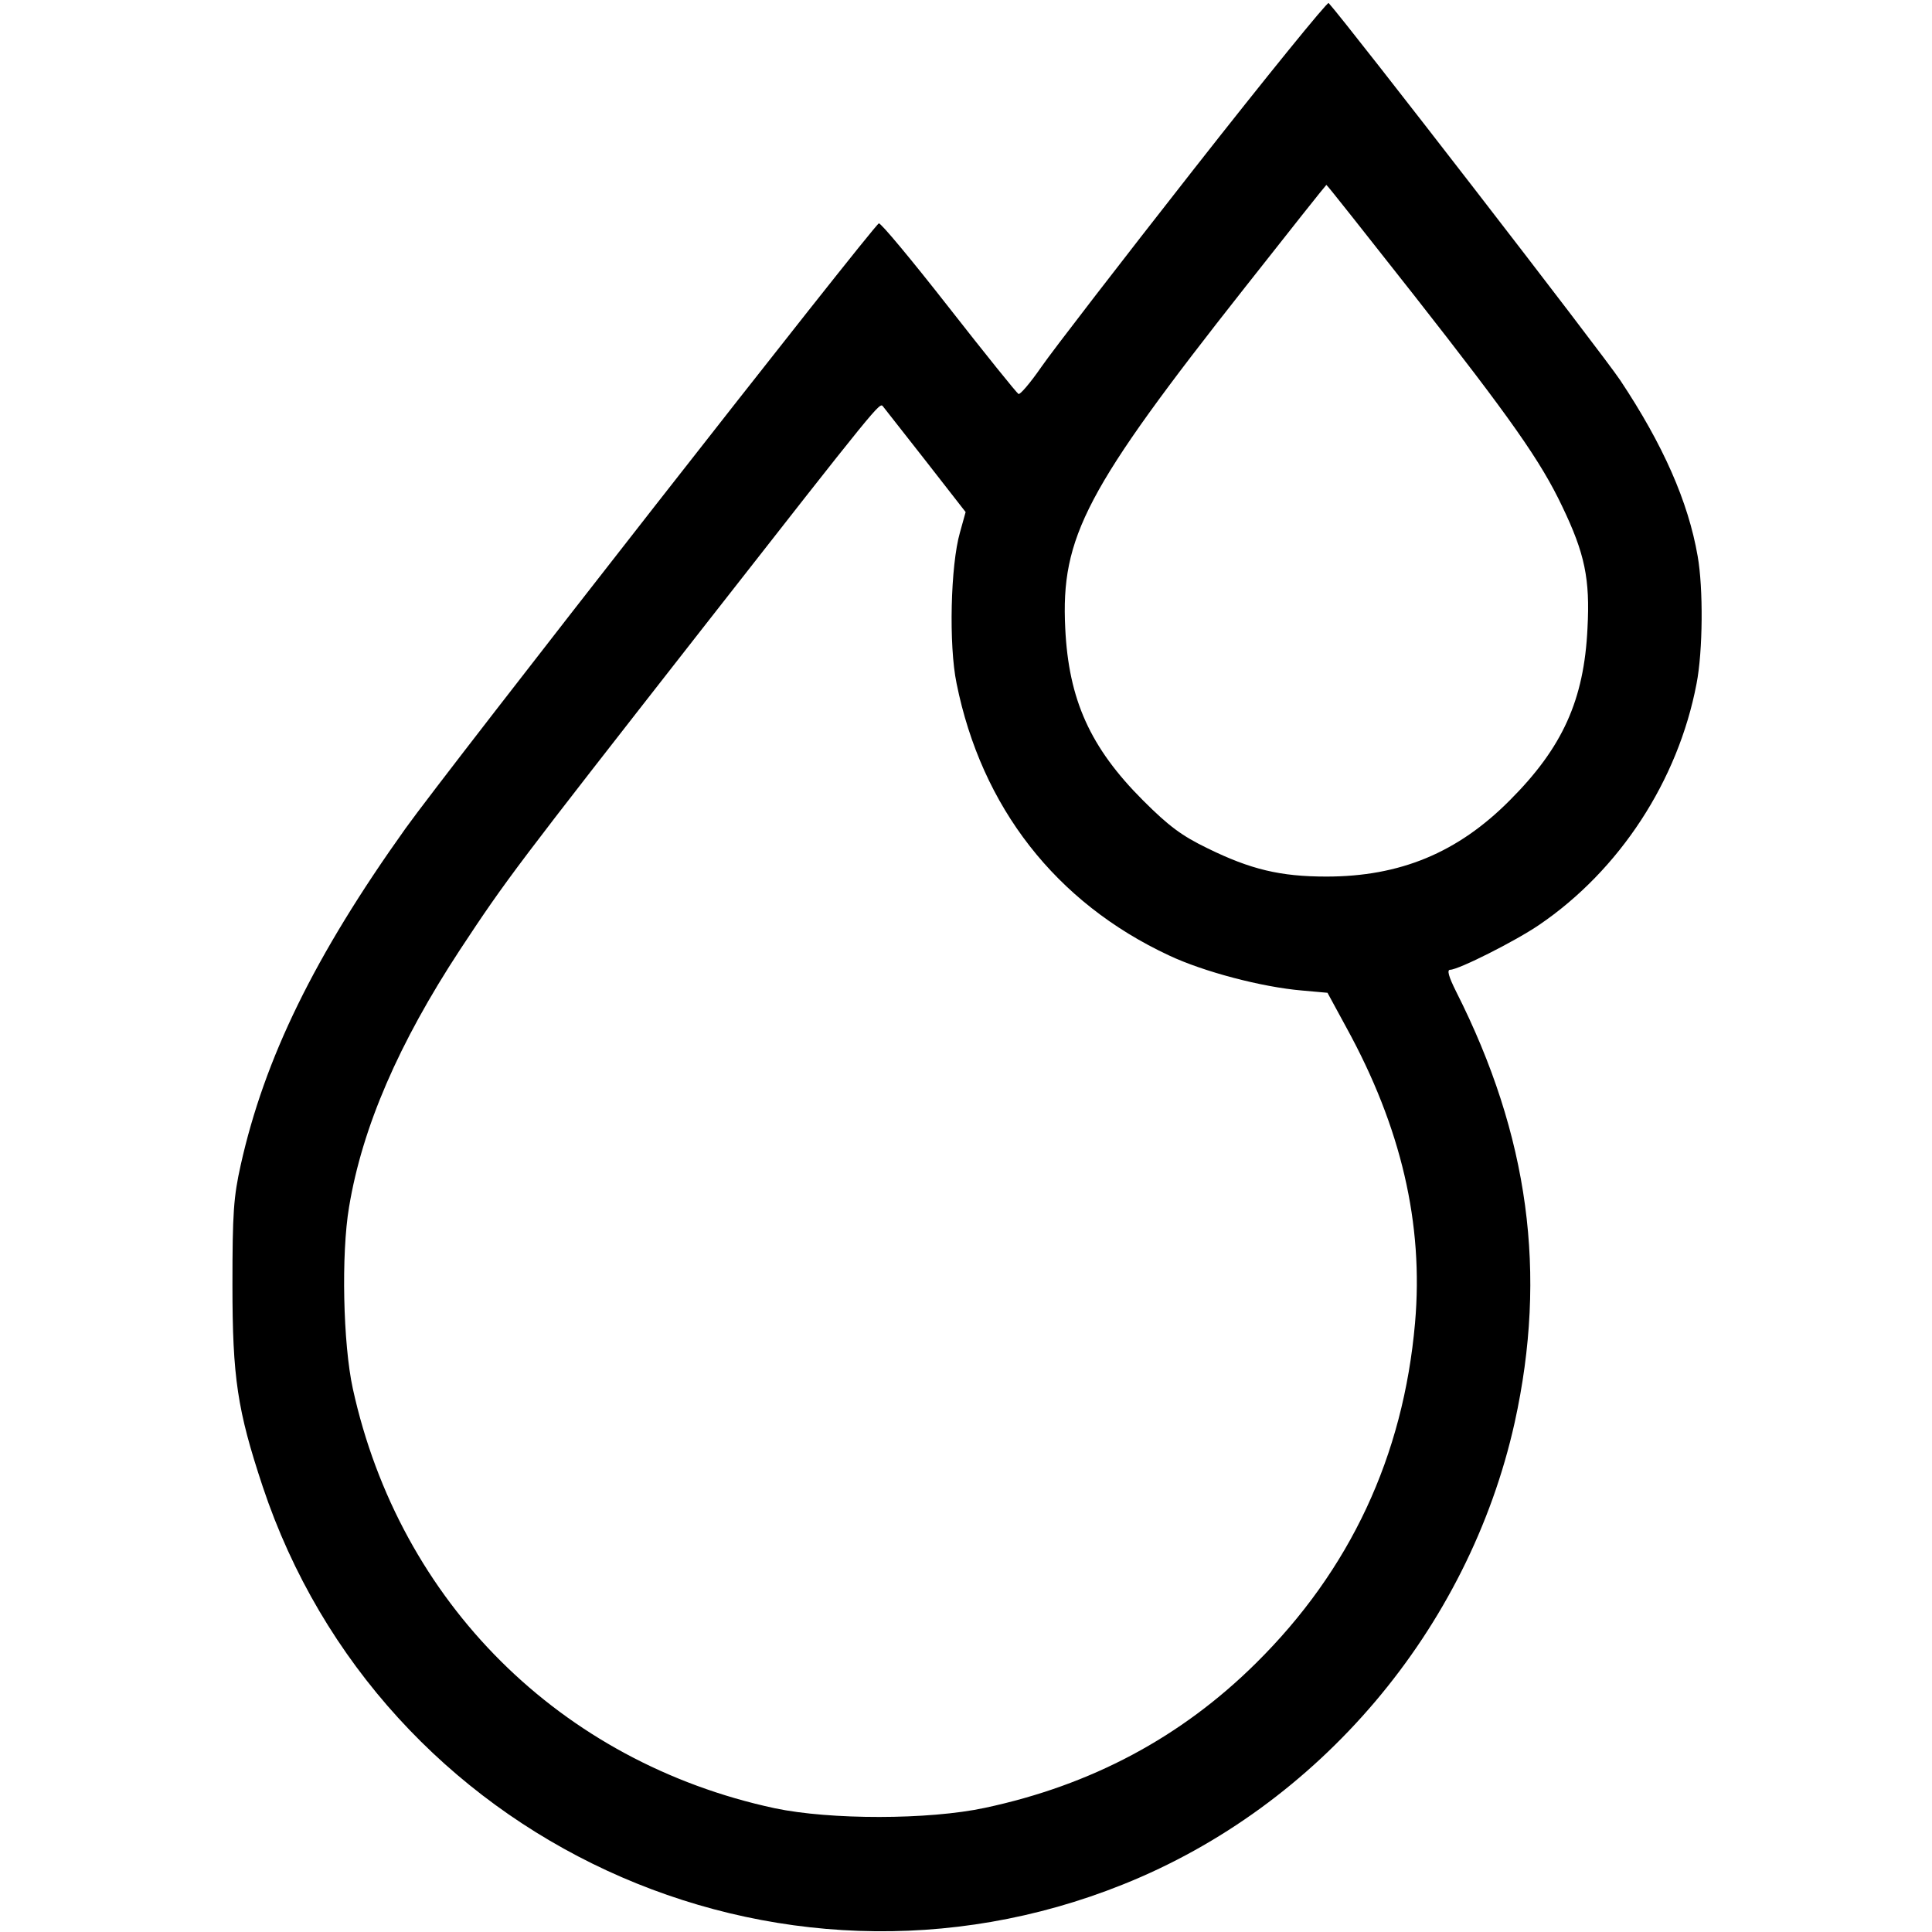 <?xml version="1.0" encoding="UTF-8" standalone="no"?>
<svg xmlns="http://www.w3.org/2000/svg" version="1.0" width="512pt" height="512pt" viewBox="0 0 512 512" preserveAspectRatio="xMidYMid meet">
  <g transform="translate(0,512) scale(0.1,-0.1)" fill="#000000" stroke="none">
    <path d="M3164 4672 c-193 -246 -375 -482 -404 -524 -29 -42 -57 -75 -61 -72 -5 3 -88 106 -185 230 -97 124 -180 224 -185 222 -14 -5 -1150 -1457 -1254 -1603 -242 -339 -374 -610 -437 -892 -19 -85 -22 -128 -22 -318 0 -246 13 -332 80 -534 313 -940 1361 -1424 2280 -1055 520 208 916 676 1038 1224 87 395 38 760 -155 1142 -20 40 -25 58 -16 58 22 0 173 76 236 119 213 145 368 382 417 639 17 87 18 254 3 338 -25 145 -92 296 -205 466 -48 72 -723 945 -773 1000 -3 4 -164 -194 -357 -440z m583 -334 c258 -329 336 -440 393 -560 60 -125 74 -192 67 -323 -9 -190 -66 -316 -206 -456 -138 -139 -291 -202 -486 -202 -122 0 -201 19 -315 75 -68 33 -102 58 -171 127 -140 140 -197 267 -206 456 -12 242 54 368 476 903 118 150 215 272 216 272 2 0 106 -132 232 -292z m-1294 -439 l106 -136 -15 -54 c-25 -87 -30 -299 -9 -400 66 -328 263 -581 563 -721 91 -43 246 -84 353 -93 l67 -6 50 -92 c145 -264 205 -520 182 -783 -31 -353 -172 -655 -422 -902 -198 -196 -436 -323 -718 -383 -149 -32 -410 -32 -557 -1 -568 122 -994 546 -1118 1112 -26 119 -31 357 -10 481 35 212 132 435 294 682 124 188 144 214 639 847 475 607 473 604 482 593 4 -5 54 -69 113 -144z"></path>
  </g>
</svg>
